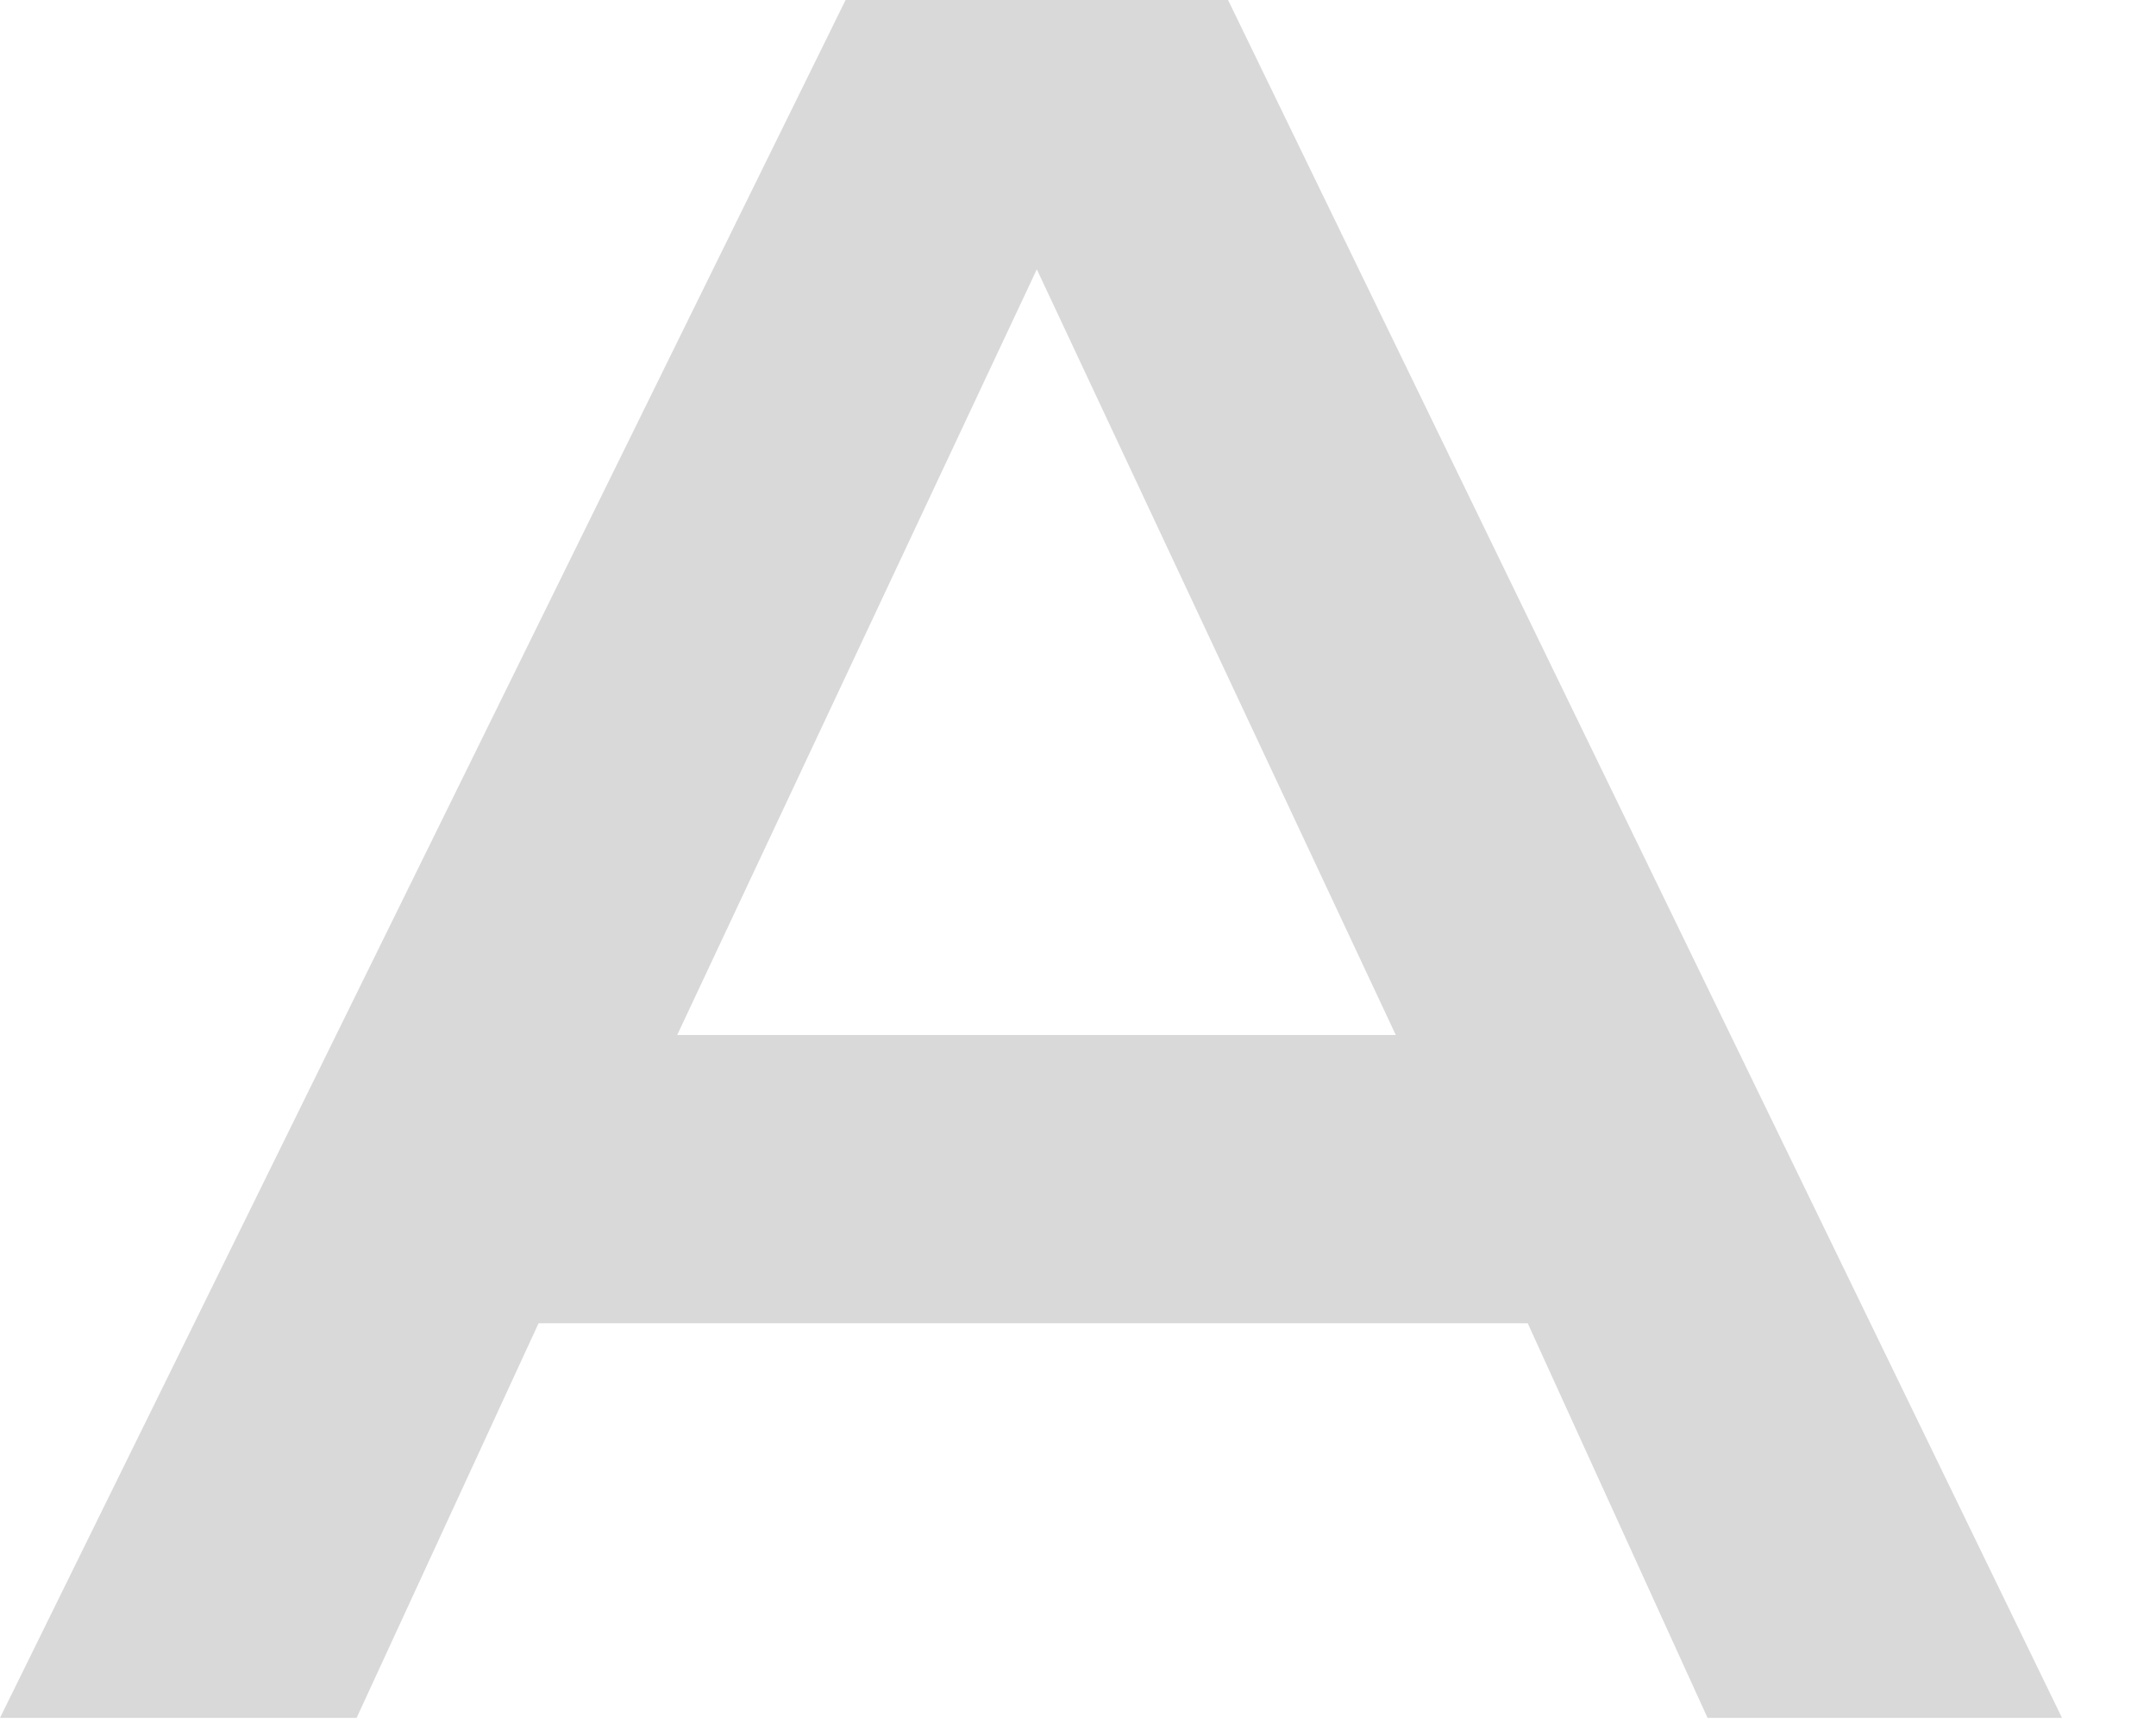 <?xml version="1.0" encoding="utf-8"?>
<svg xmlns="http://www.w3.org/2000/svg" fill="none" height="100%" overflow="visible" preserveAspectRatio="none" style="display: block;" viewBox="0 0 10 8" width="100%">
<path clip-rule="evenodd" d="M5.696 0H3.922L0 7.967H1.654L2.498 6.137H7.086L7.92 7.967H9.564L5.696 0ZM4.809 1.249L6.474 4.8H3.141L4.809 1.249Z" fill="#D9D9D9" fill-rule="evenodd" id="Shape"/>
</svg>